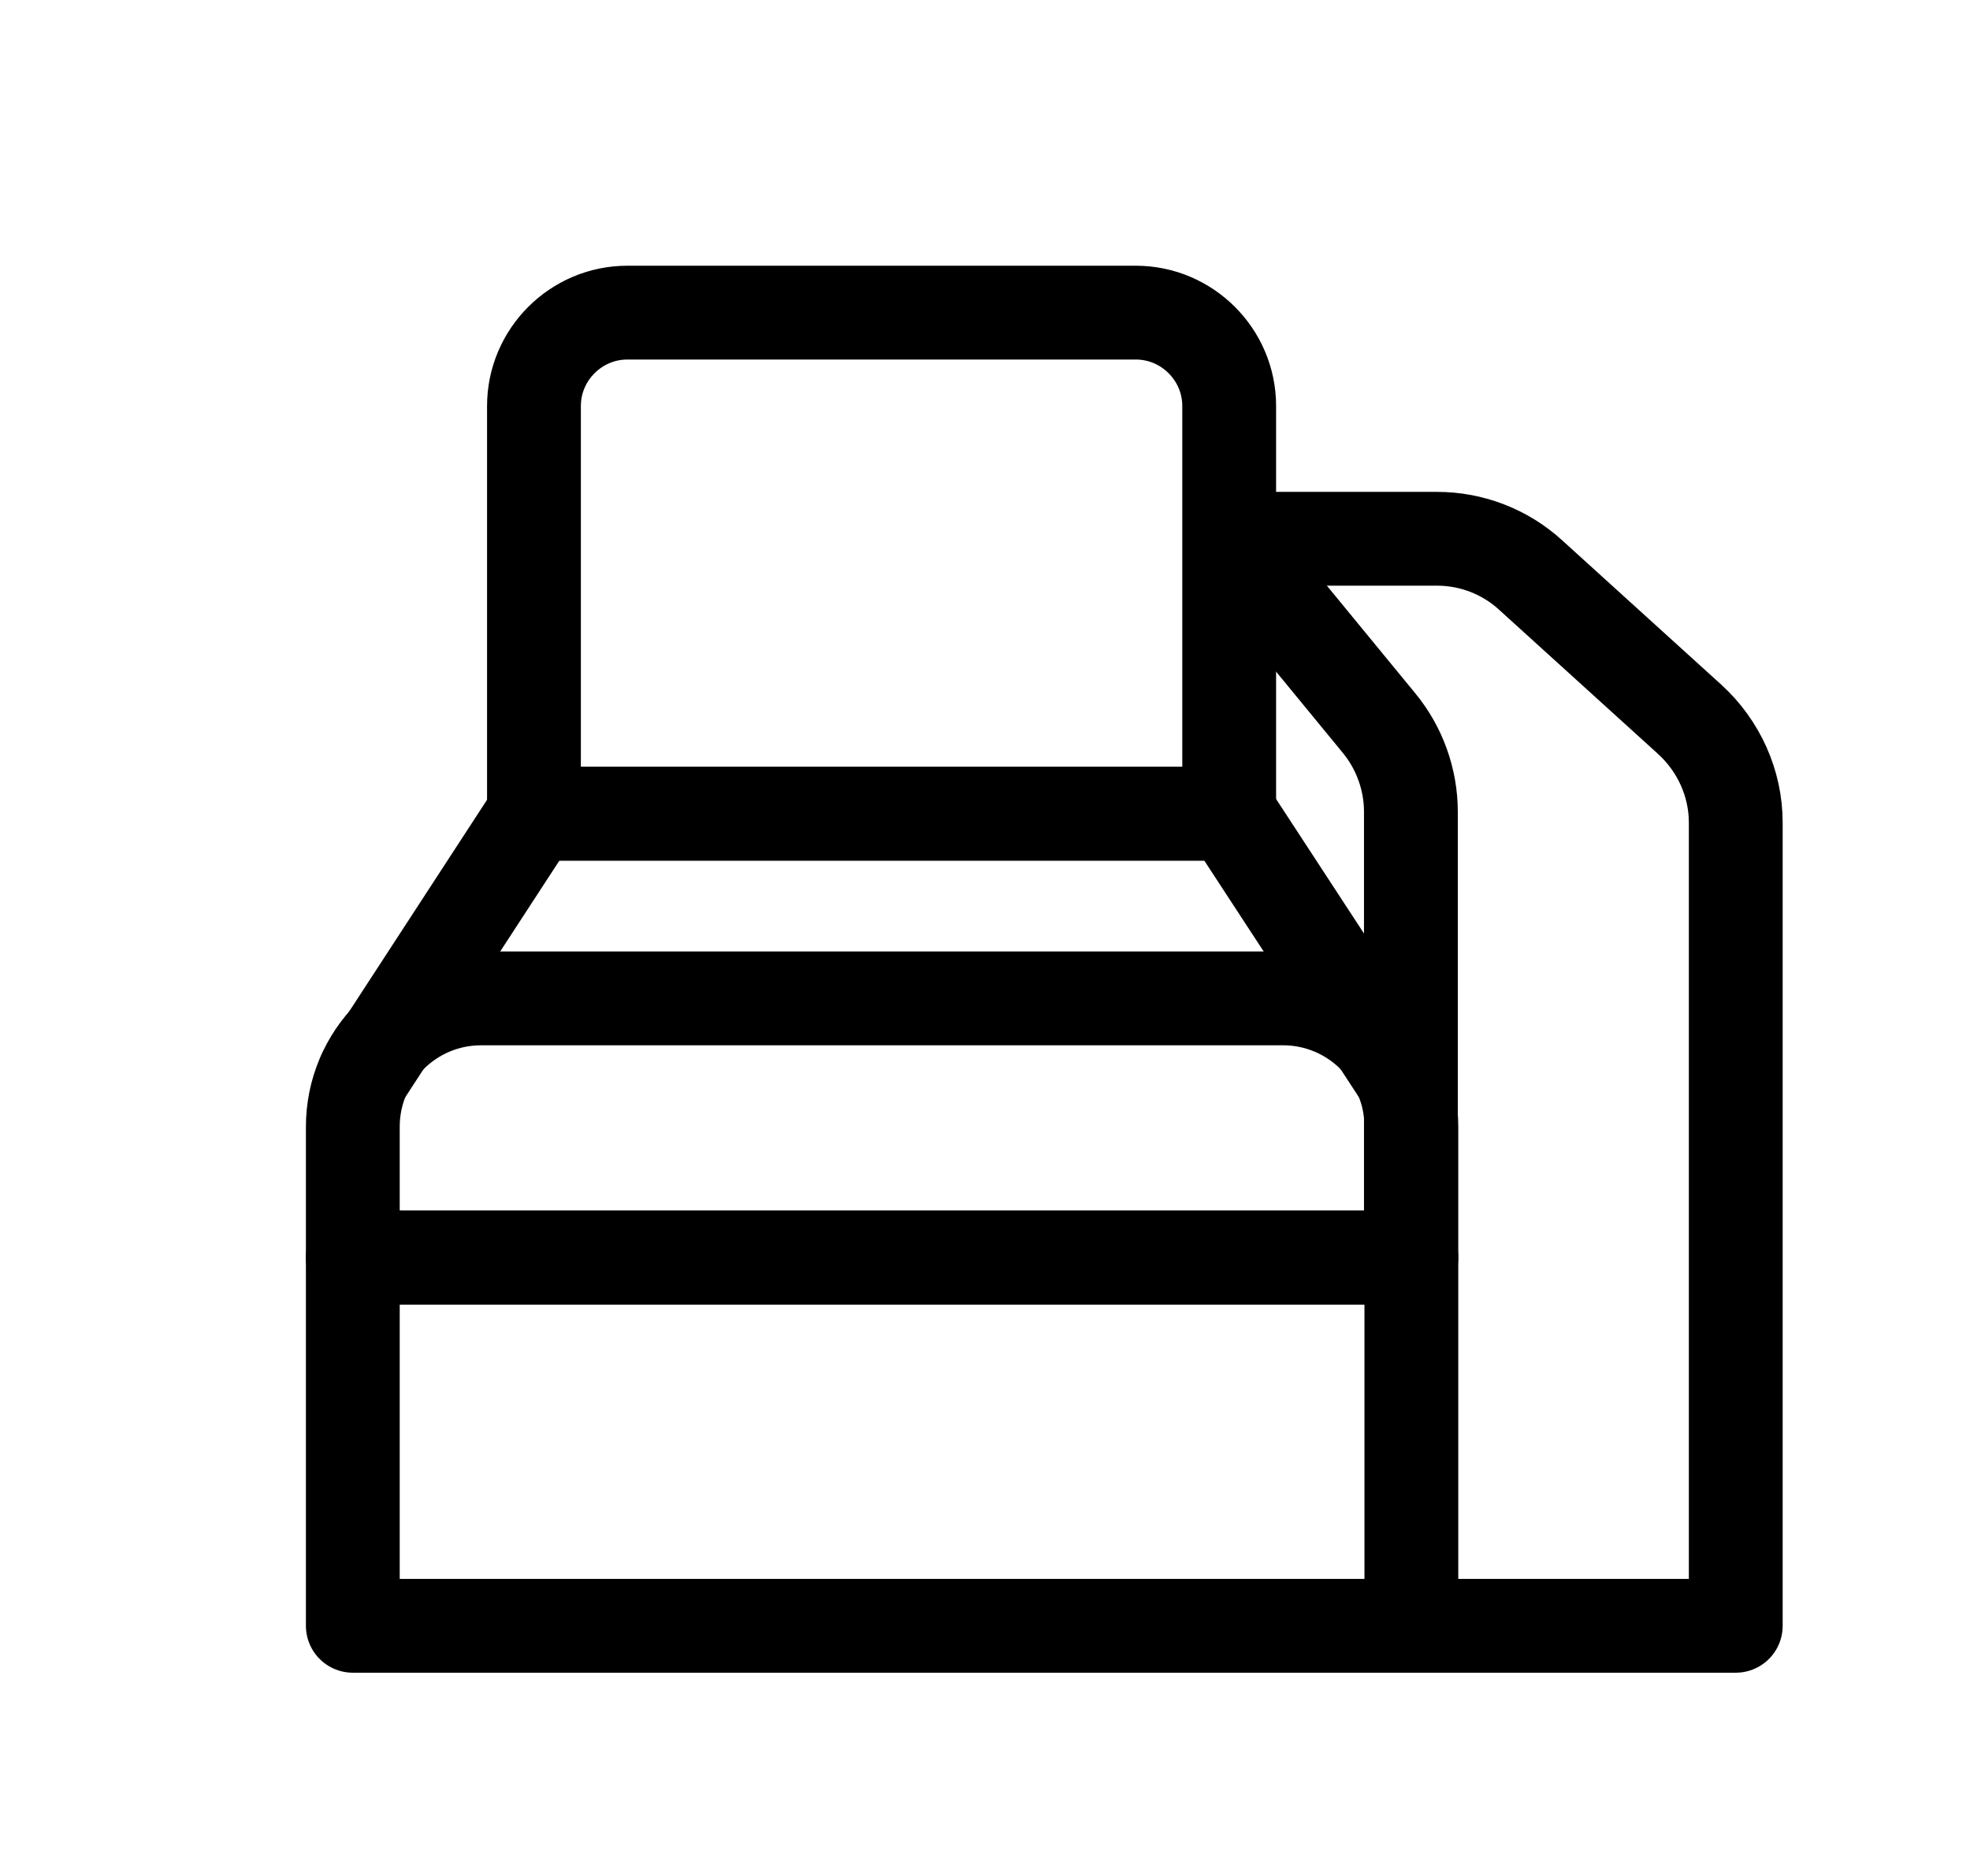 <svg xmlns="http://www.w3.org/2000/svg" fill="none" viewBox="0 0 21 20" height="20" width="21">
<path stroke-linejoin="round" stroke-linecap="round" stroke="black" d="M12.113 3.333H6.687C6.14 3.333 5.692 3.781 5.692 4.328V8.675H13.103V4.328C13.103 3.781 12.655 3.333 12.108 3.333H12.113Z"></path>
<path stroke-linejoin="round" stroke-linecap="round" stroke="black" d="M14.924 11.454L13.108 8.675H5.692L3.882 11.454"></path>
<path stroke-linejoin="round" stroke-linecap="round" stroke="black" d="M3.761 13.407H15.045V17.333H3.761V13.407Z"></path>
<path stroke-linejoin="round" stroke-linecap="round" stroke="black" d="M13.671 10.644H5.129C4.371 10.644 3.761 11.26 3.761 12.012V13.407H15.045V12.012C15.045 11.254 14.429 10.644 13.677 10.644H13.671Z"></path>
<path stroke-linejoin="round" stroke-linecap="round" stroke="black" d="M15.04 13.407V8.654C15.04 8.312 14.919 7.975 14.703 7.712L13.108 5.77"></path>
<path stroke-linejoin="round" stroke-linecap="round" stroke="black" d="M13.108 5.744H15.319C15.687 5.744 16.045 5.881 16.319 6.133L18.013 7.67C18.324 7.954 18.503 8.354 18.503 8.77V17.333H15.045"></path>
</svg>
